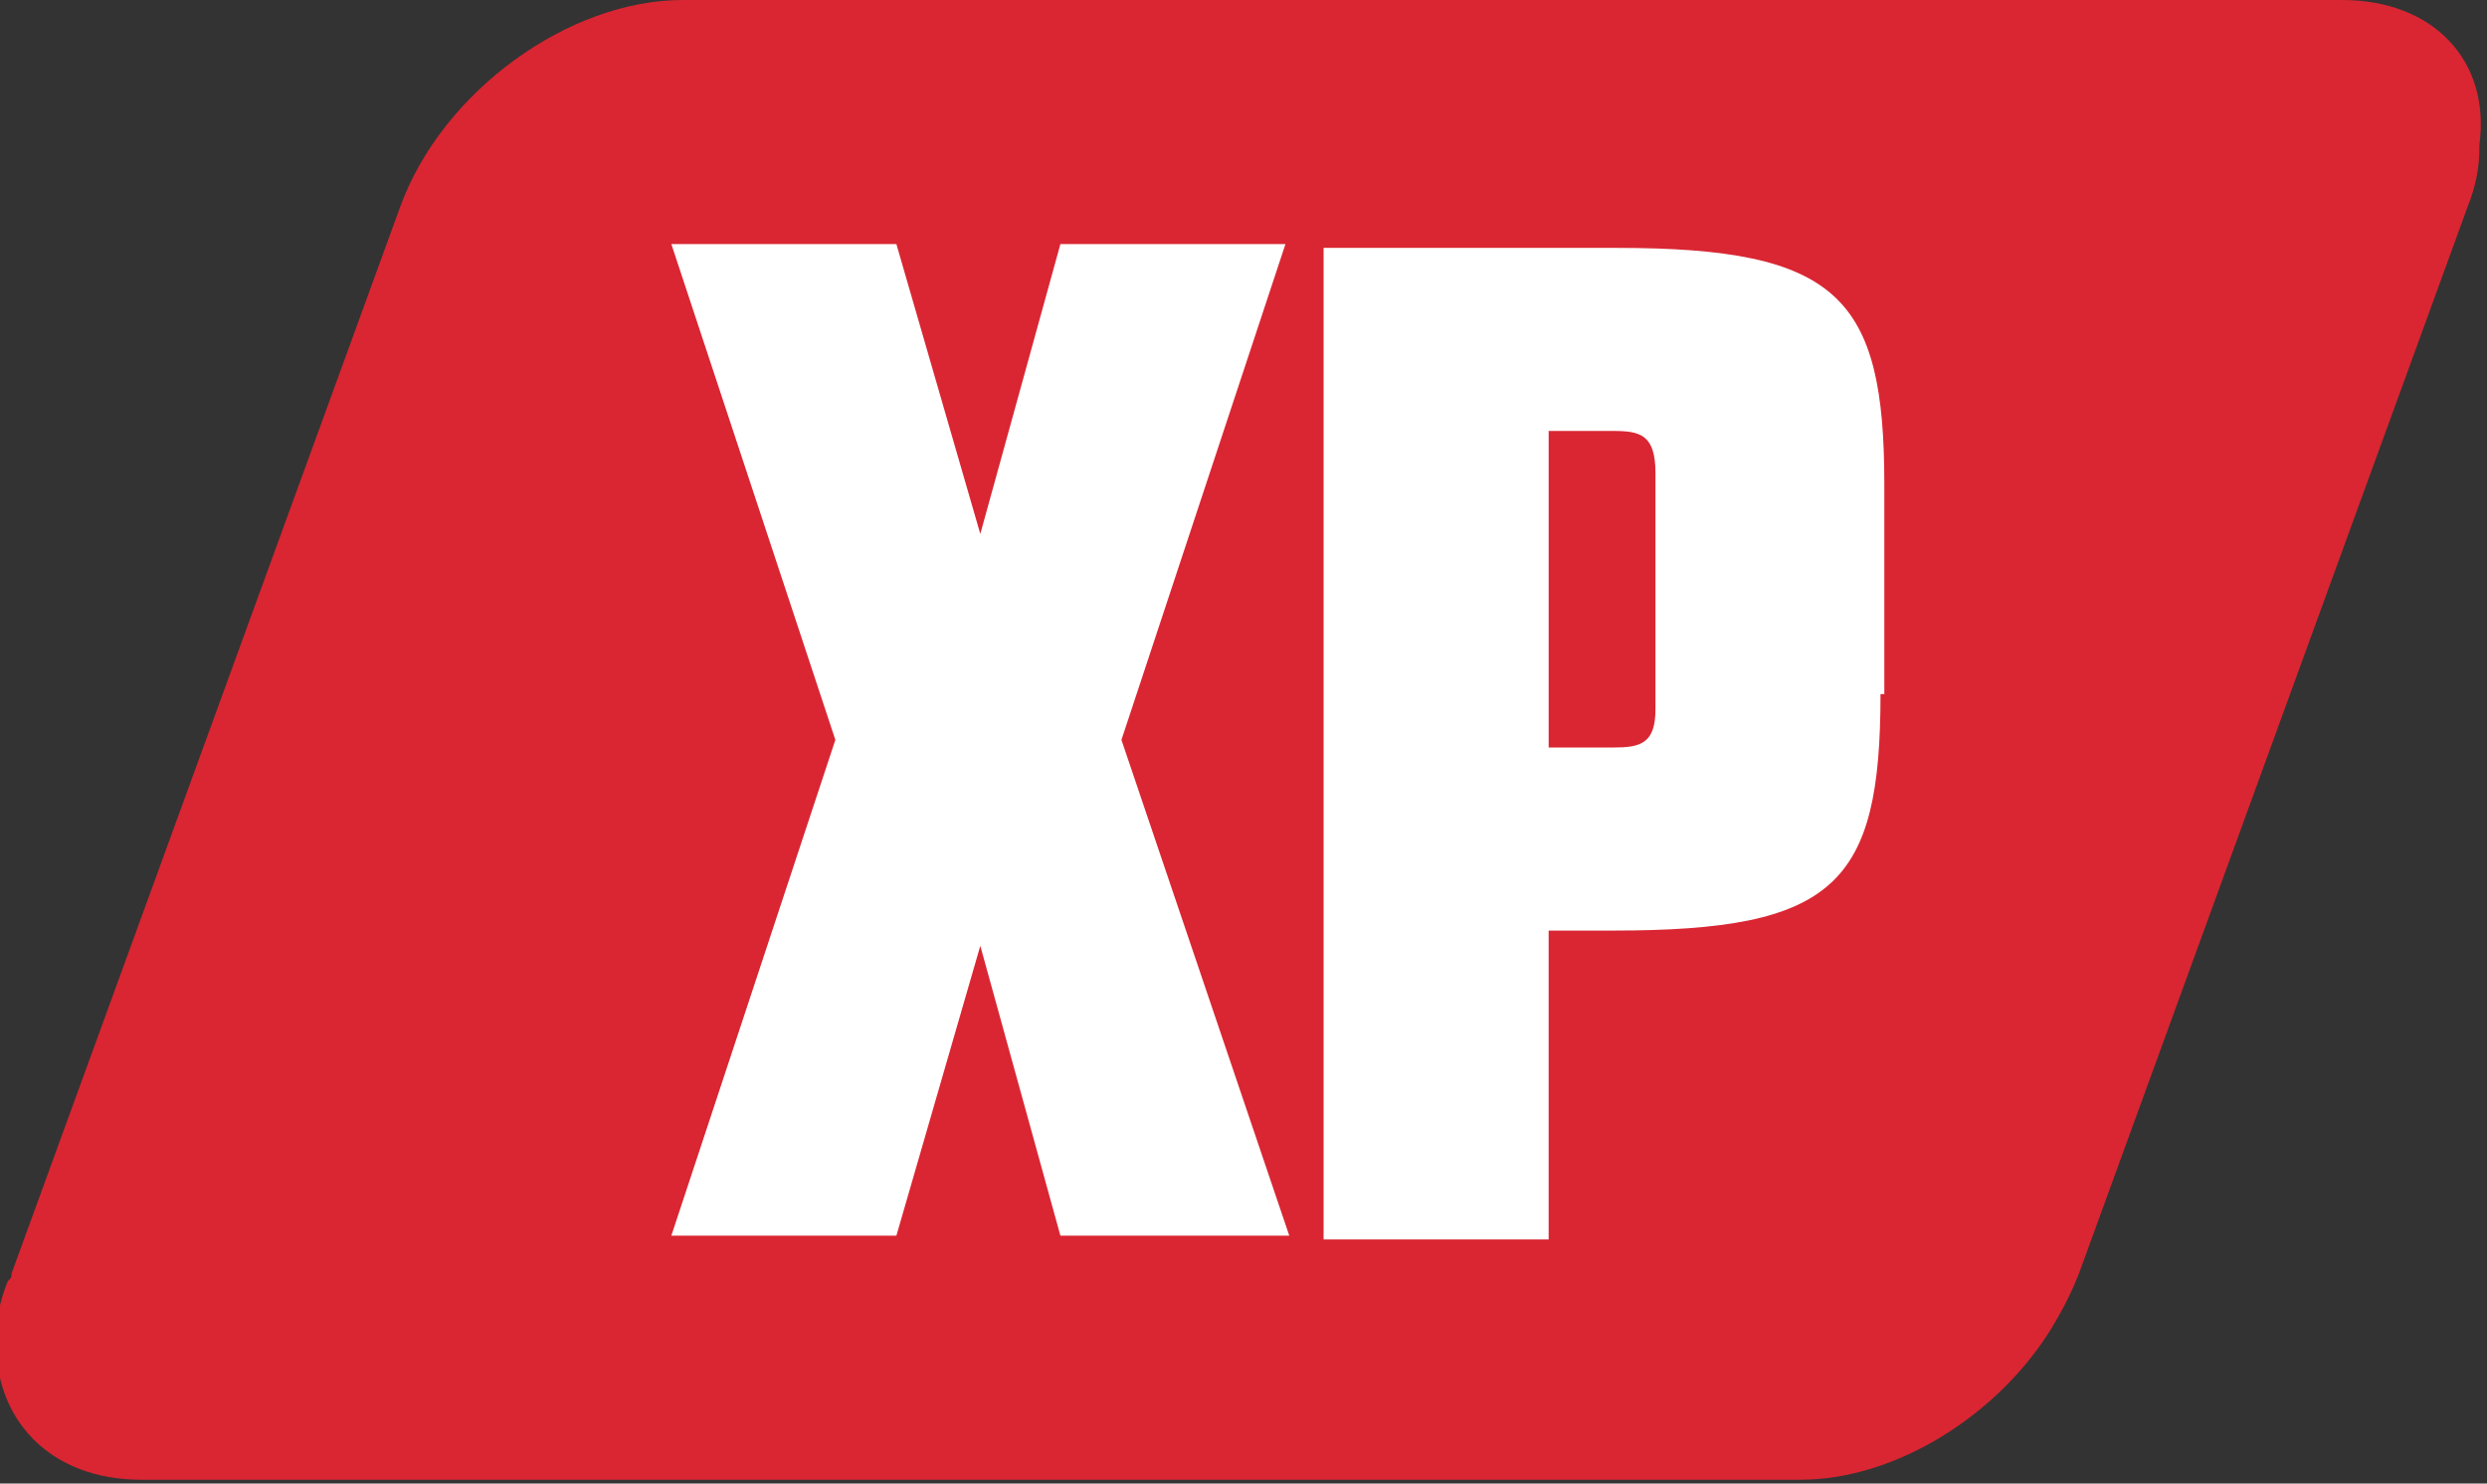 <?xml version="1.0" encoding="utf-8"?>
<!-- Generator: Adobe Illustrator 24.0.2, SVG Export Plug-In . SVG Version: 6.00 Build 0)  -->
<svg version="1.1" id="Layer_1" xmlns="http://www.w3.org/2000/svg" xmlns:xlink="http://www.w3.org/1999/xlink" x="0px" y="0px"
	 width="65.2px" height="38.9px" viewBox="0 0 65.2 38.9" enable-background="new 0 0 65.2 38.9" xml:space="preserve">
<rect x="0" y="0" width="65.2" height="38.9" fill="#333333" stroke="none"/>
<g>
	<path fill="#D92632" d="M61.4,0L61.4,0H42.7H17.9c-3,0-6.3,2.4-7.4,5.4l-10.2,28c0,0.1,0,0.1-0.1,0.2c-0.2,0.5-0.3,1-0.3,1.4
		c-0.1,2.2,1.4,3.8,3.8,3.8h0h18.7h24.8c2.5,0,5.2-1.7,6.6-4v0c0.3-0.5,0.5-0.9,0.7-1.4l10.2-28c0.2-0.5,0.3-1,0.3-1.5
		c0,0,0-0.1,0-0.1C65.3,1.6,63.8,0,61.4,0z"/>
	<g>
		<polygon fill="#FFFFFF" points="27.8,32.4 25.7,24.8 23.5,32.4 17.6,32.4 21.9,19.4 17.6,6.4 23.5,6.4 25.7,14 27.8,6.4 33.7,6.4 
			29.4,19.4 33.8,32.4 		"/>
		<path fill="#FFFFFF" d="M49.3,18.2c0,5-1.2,6.2-7,6.2h-1.7v8.1h-5.9v-26h7.7c5.8,0,7,1.3,7,6.2V18.2z"/>
		<path fill="#D92632" d="M42.3,11.3h-1.7v8.3h1.7c0.7,0,1.1-0.1,1.1-1v-6.2C43.4,11.4,43,11.3,42.3,11.3z"/>
	</g>
</g>
</svg>

